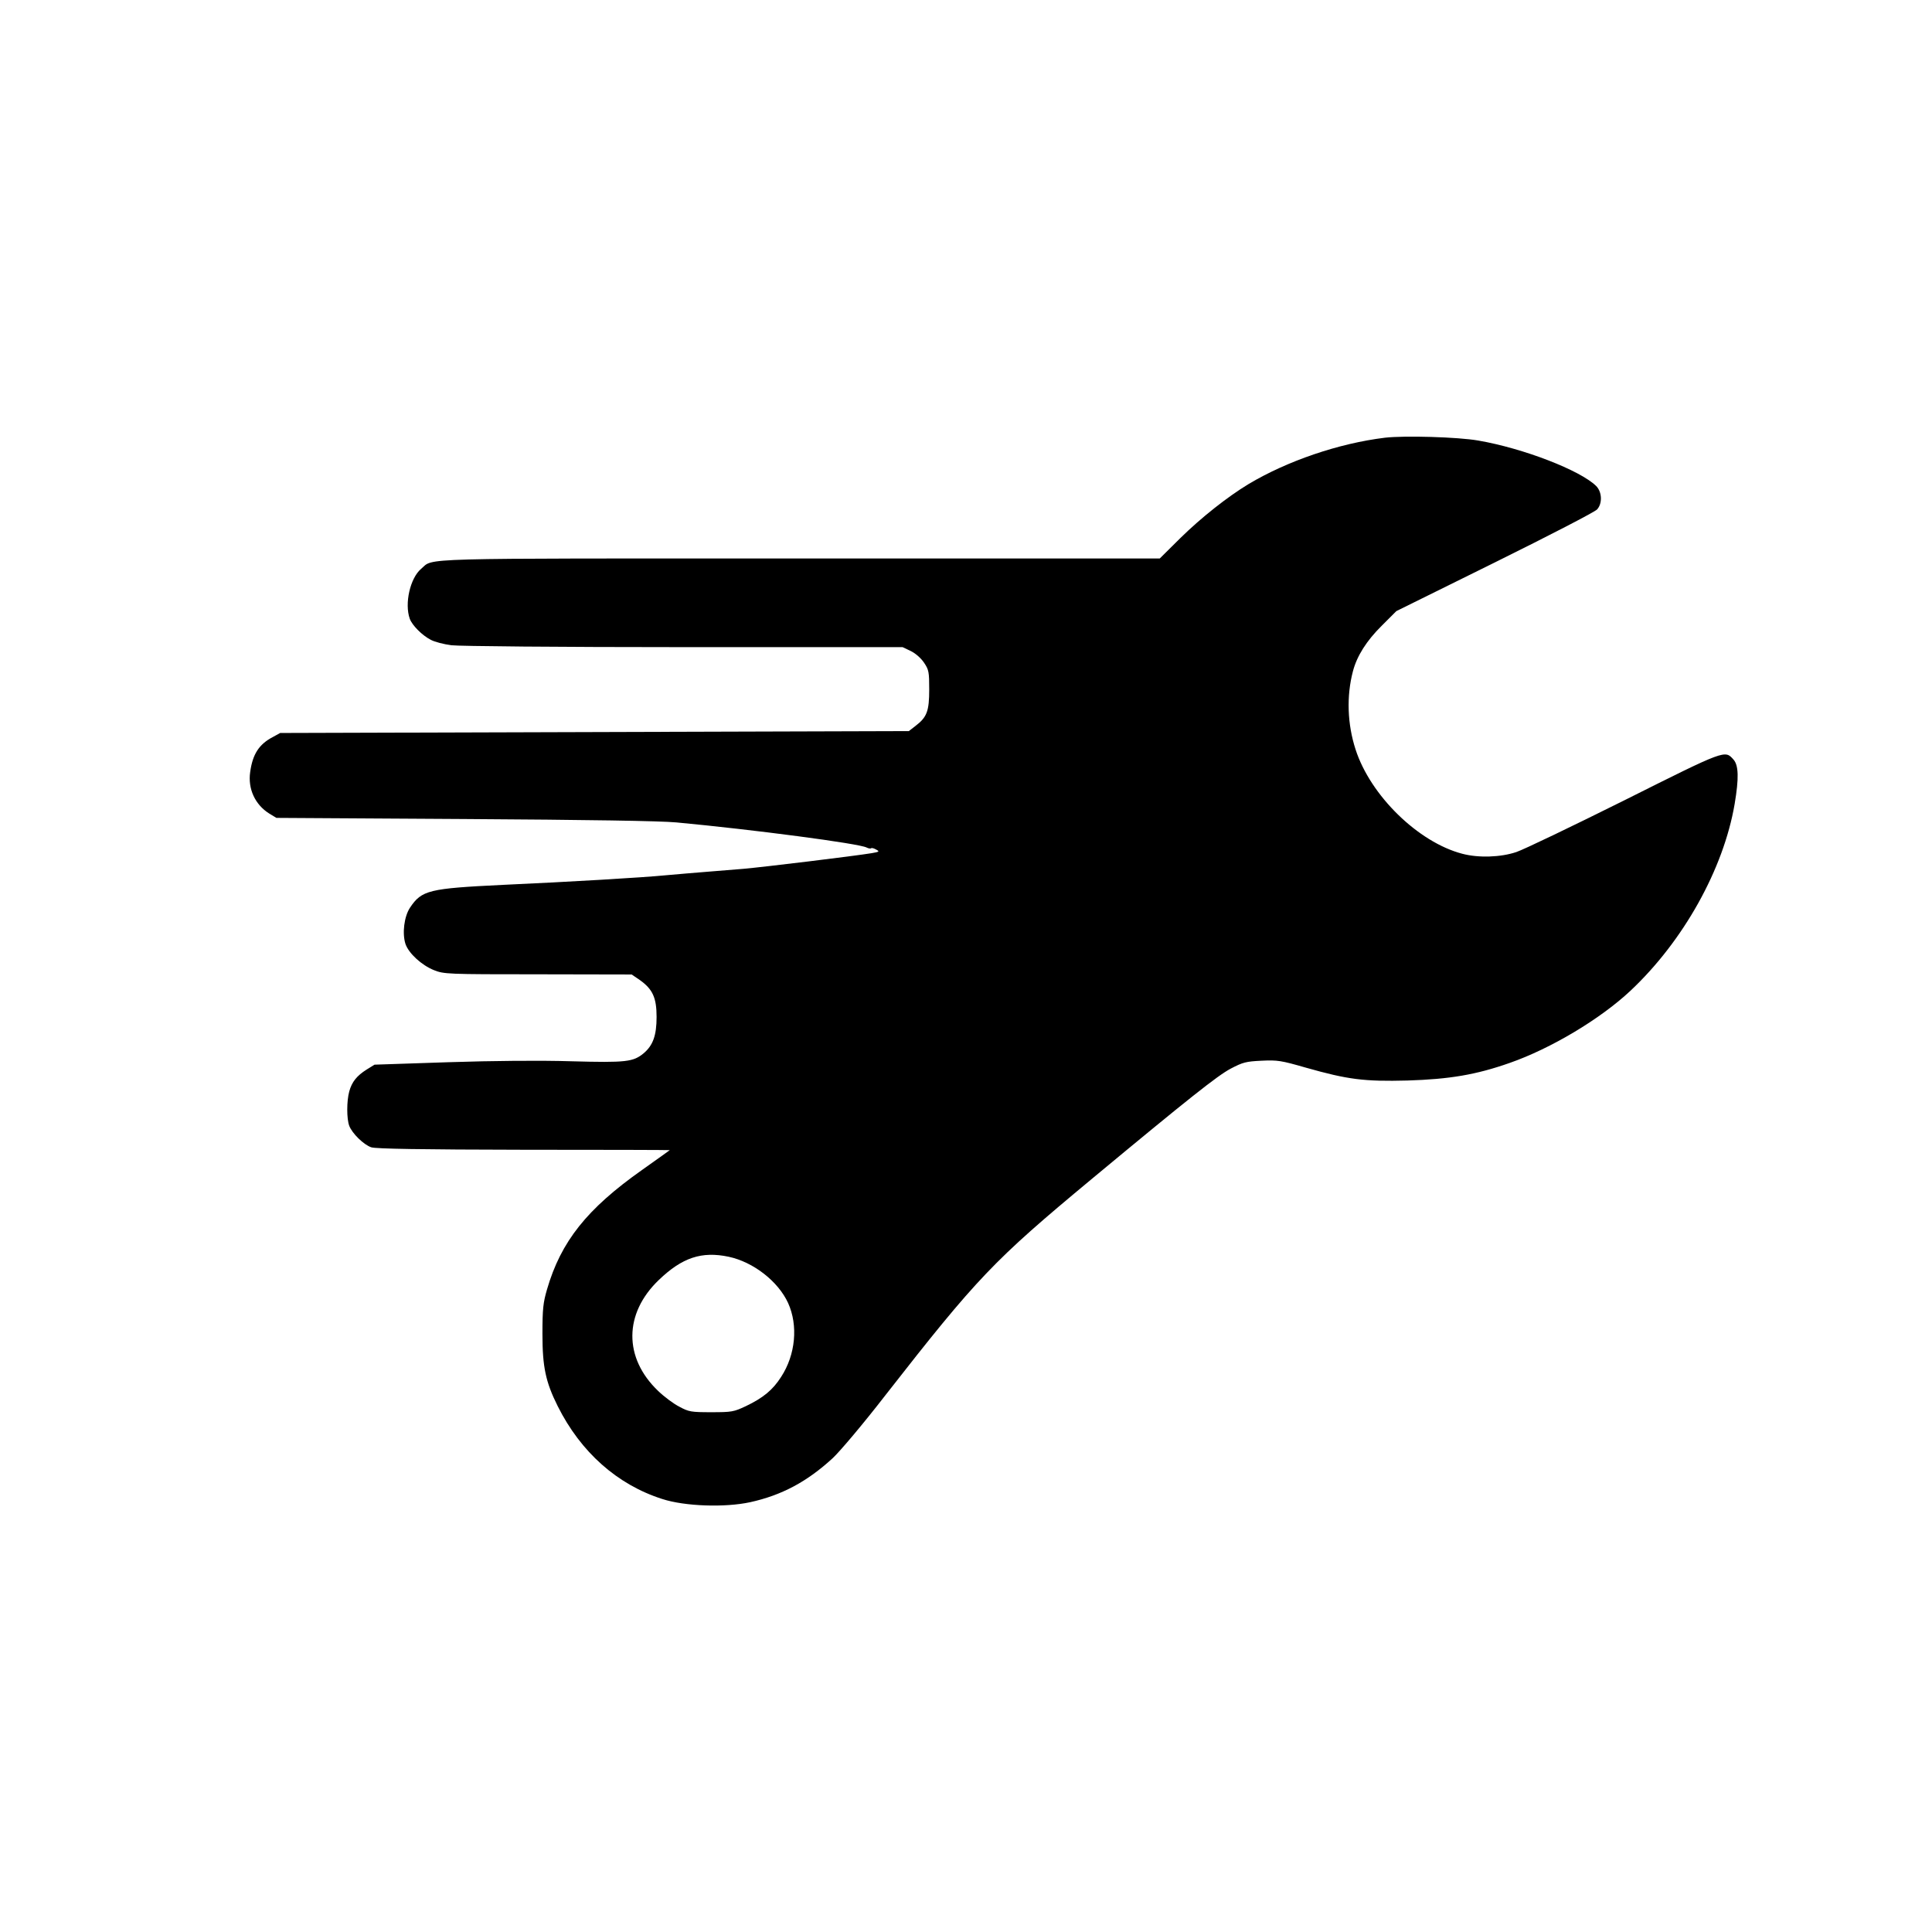 <?xml version="1.0" standalone="no"?>
<!DOCTYPE svg PUBLIC "-//W3C//DTD SVG 20010904//EN"
 "http://www.w3.org/TR/2001/REC-SVG-20010904/DTD/svg10.dtd">
<svg version="1.0" xmlns="http://www.w3.org/2000/svg"
 width="1024pt" height="1024pt" viewBox="0 0 1024 1024"
 preserveAspectRatio="xMidYMid meet">

<g transform="translate(0,1024) scale(0.1,-0.1)"
fill="#000000" stroke="none">
<path d="M7340 7920 c-245 -30 -517 -123 -723 -246 -112 -68 -250 -177 -361
-286 l-109 -108 -1907 0 c-2077 0 -1938 4 -2008 -55 -58 -49 -89 -184 -60
-265 13 -35 66 -88 111 -111 20 -11 70 -24 110 -29 41 -5 568 -10 1231 -10
l1160 0 44 -21 c26 -13 54 -38 70 -62 25 -37 27 -49 27 -141 0 -115 -12 -147
-72 -193 l-36 -28 -1666 -5 -1666 -5 -40 -22 c-72 -38 -106 -90 -119 -185 -13
-89 26 -173 101 -220 l38 -23 995 -6 c653 -4 1040 -10 1125 -18 407 -38 969
-112 1008 -133 10 -5 21 -7 24 -4 3 3 15 0 27 -7 19 -10 17 -12 -24 -19 -90
-15 -576 -74 -680 -83 -36 -3 -119 -10 -185 -15 -66 -5 -167 -14 -225 -19
-120 -12 -512 -35 -865 -51 -392 -19 -430 -28 -492 -121 -31 -47 -42 -136 -24
-192 17 -50 86 -113 151 -139 54 -21 66 -22 552 -22 l496 -1 44 -30 c67 -48
88 -93 88 -195 0 -98 -19 -151 -69 -193 -55 -45 -91 -50 -381 -42 -164 5 -413
3 -655 -5 l-390 -13 -42 -26 c-52 -33 -78 -65 -92 -116 -14 -51 -14 -145 0
-182 15 -40 77 -101 117 -114 24 -8 265 -12 808 -13 426 0 774 -1 774 -2 0 0
-66 -48 -147 -105 -292 -206 -430 -379 -504 -634 -20 -69 -24 -102 -24 -235 0
-175 17 -255 81 -383 122 -244 316 -416 554 -492 120 -39 332 -46 466 -17 168
37 302 109 437 233 37 34 163 183 279 333 489 626 573 714 1093 1146 513 426
668 549 738 586 65 34 81 38 164 42 84 4 103 1 235 -37 222 -63 309 -74 538
-68 222 7 362 30 541 93 218 76 480 232 641 383 280 263 493 644 552 990 23
137 21 204 -6 235 -46 51 -38 55 -577 -215 -277 -138 -535 -262 -574 -275 -83
-28 -201 -32 -287 -9 -233 61 -486 308 -565 552 -44 135 -49 284 -14 416 21
80 72 161 152 240 l78 78 522 258 c287 142 531 268 542 281 29 32 26 93 -5
124 -84 83 -386 200 -625 241 -108 19 -391 27 -495 15z m-3478 -4341 c131 -28
262 -130 315 -245 54 -119 40 -274 -37 -392 -44 -69 -95 -111 -187 -155 -64
-30 -74 -32 -183 -32 -107 0 -119 2 -169 29 -30 15 -81 53 -113 84 -183 175
-182 410 4 588 124 119 227 153 370 123z"/>
</g>
</svg>
